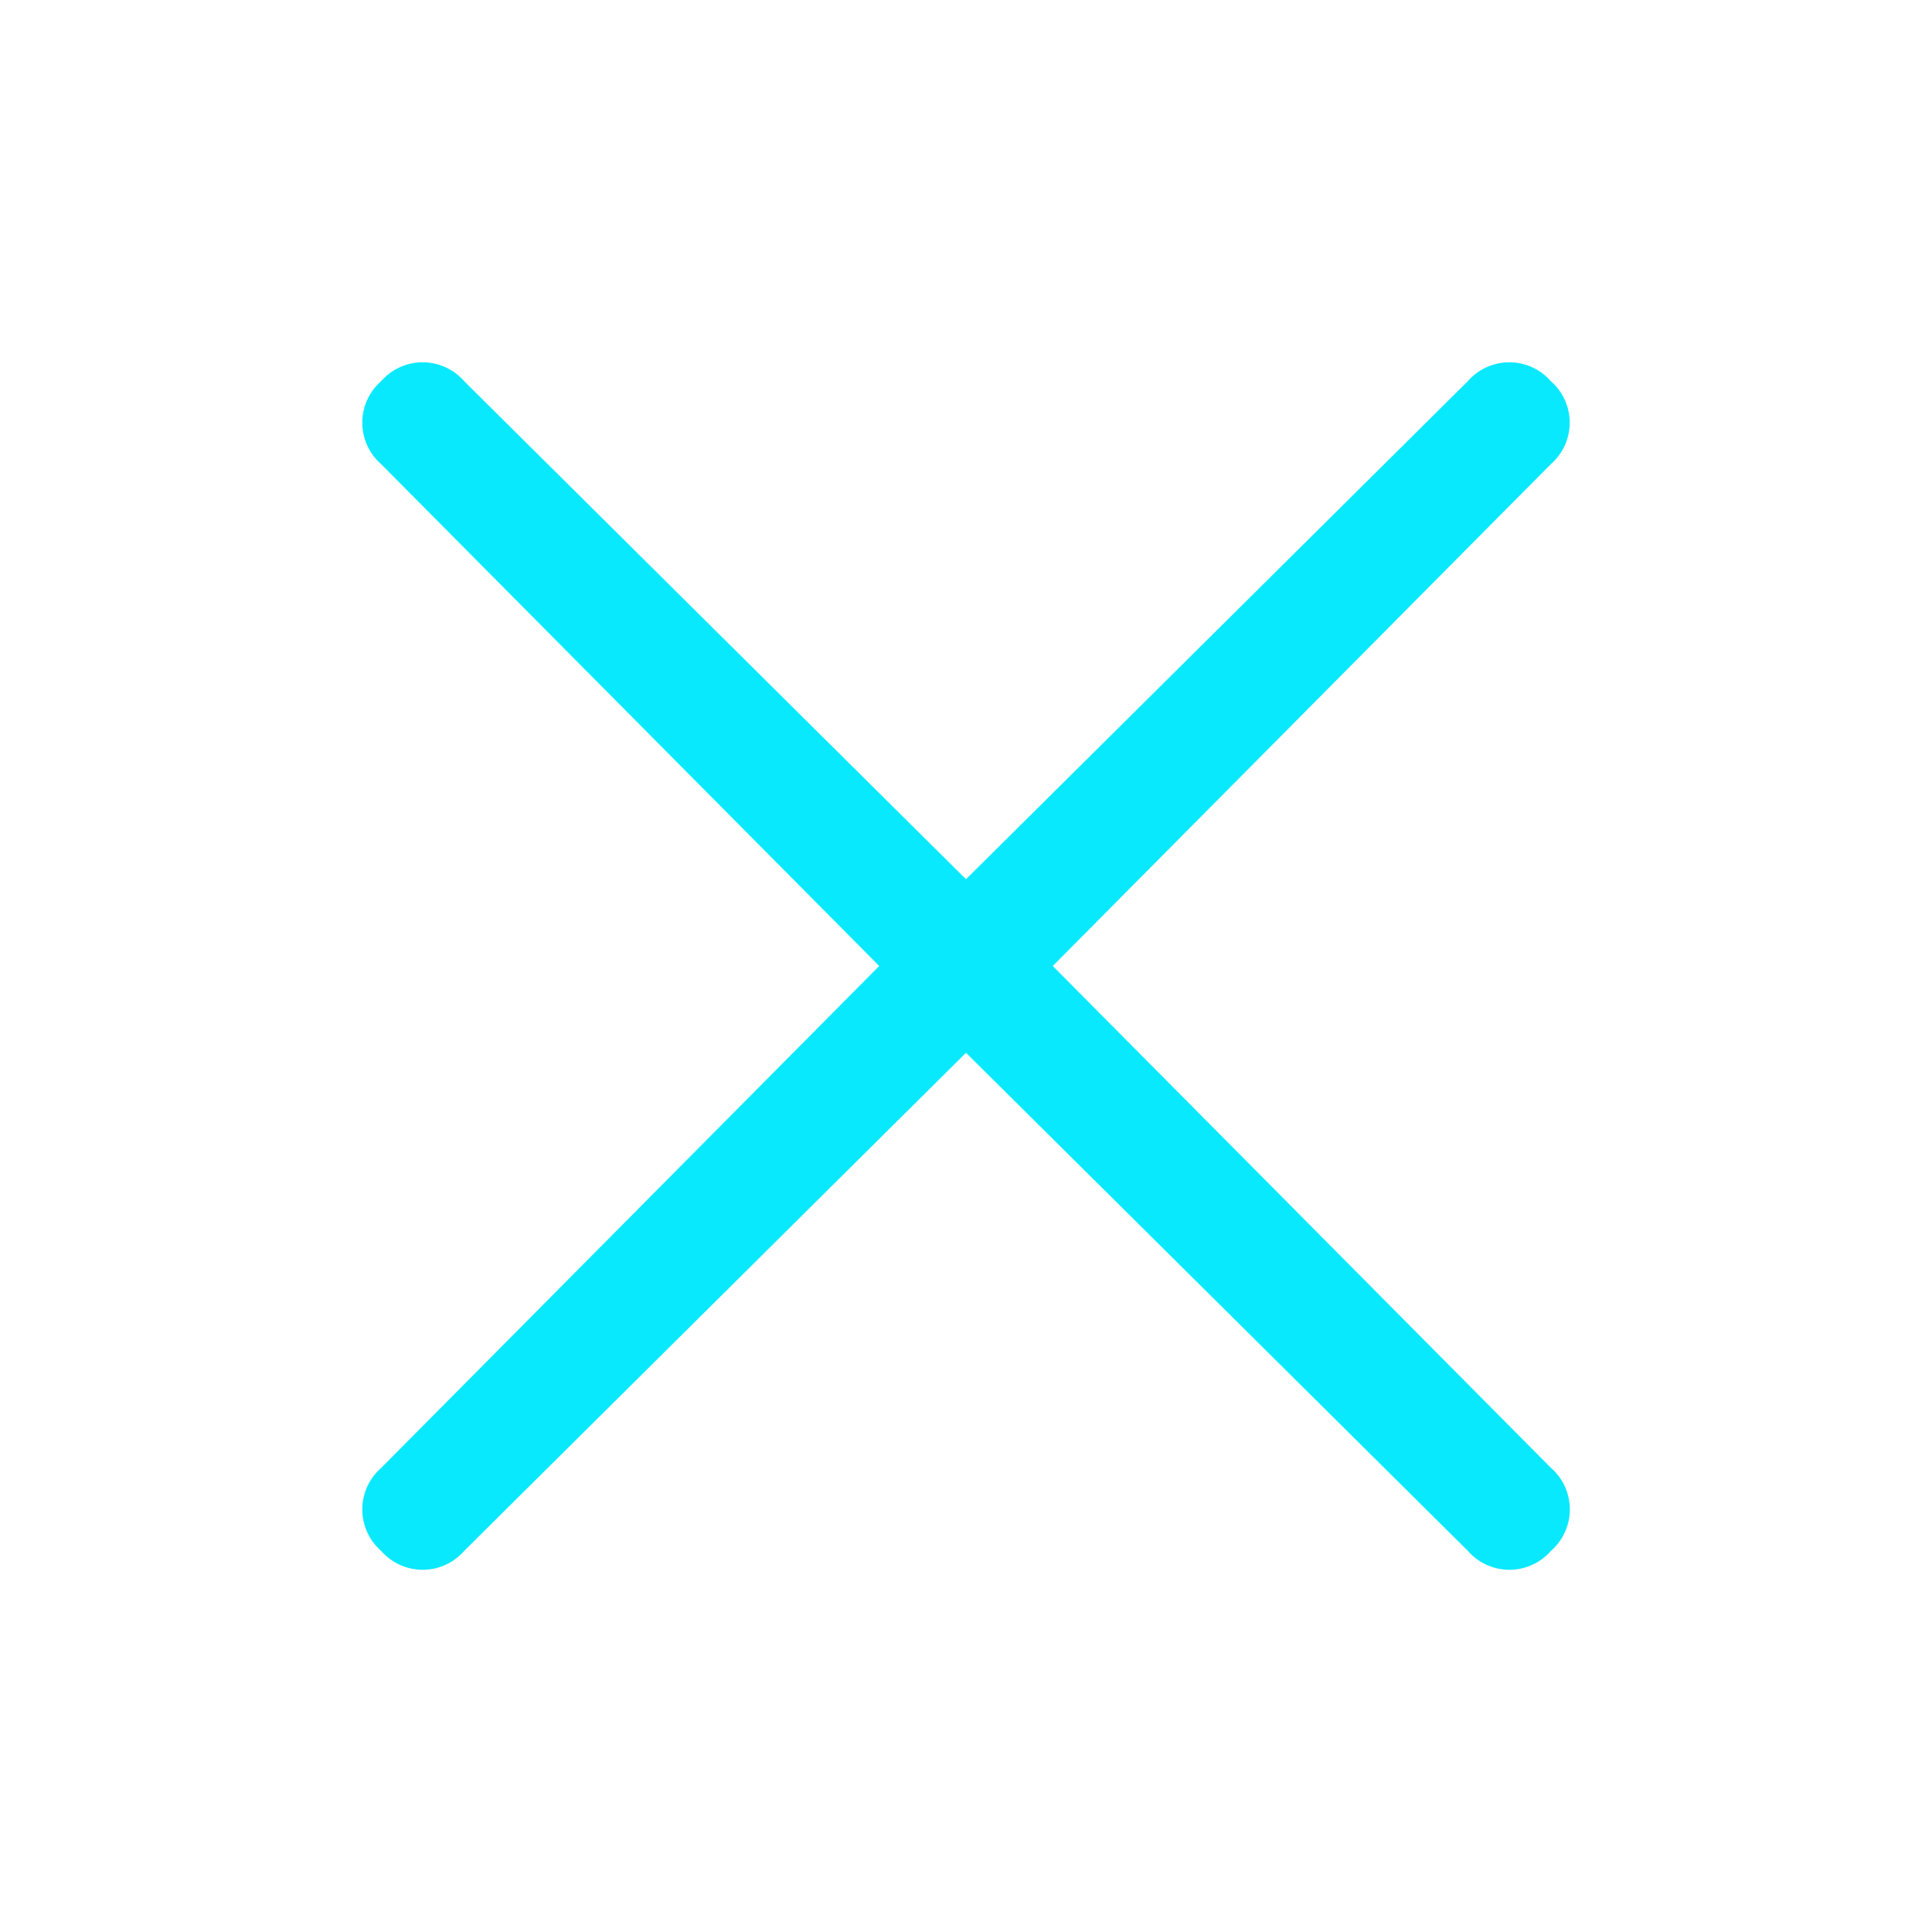 <svg xmlns="http://www.w3.org/2000/svg" xmlns:xlink="http://www.w3.org/1999/xlink" width="24" height="24" viewBox="0 0 24 24">
  <defs>
    <clipPath id="clip-path">
      <rect id="Rectangle_10434" data-name="Rectangle 10434" width="24" height="24" transform="translate(1820 779)" fill="#09e9fd" stroke="#707070" stroke-width="1"/>
    </clipPath>
  </defs>
  <g id="x_neon" transform="translate(-1820 -779)" clip-path="url(#clip-path)">
    <path id="Path_14278" data-name="Path 14278" d="M7.266-1.734a.684.684,0,0,1-1.031,0L0-7.922-6.234-1.734a.684.684,0,0,1-1.031,0,.684.684,0,0,1,0-1.031L-1.078-9l-6.187-6.234a.684.684,0,0,1,0-1.031.684.684,0,0,1,1.031,0L0-10.078l6.234-6.187a.684.684,0,0,1,1.031,0,.684.684,0,0,1,0,1.031L1.078-9,7.266-2.766A.684.684,0,0,1,7.266-1.734Z" transform="translate(1832 800)" fill="#09e9fd"/>
  </g>
</svg>
